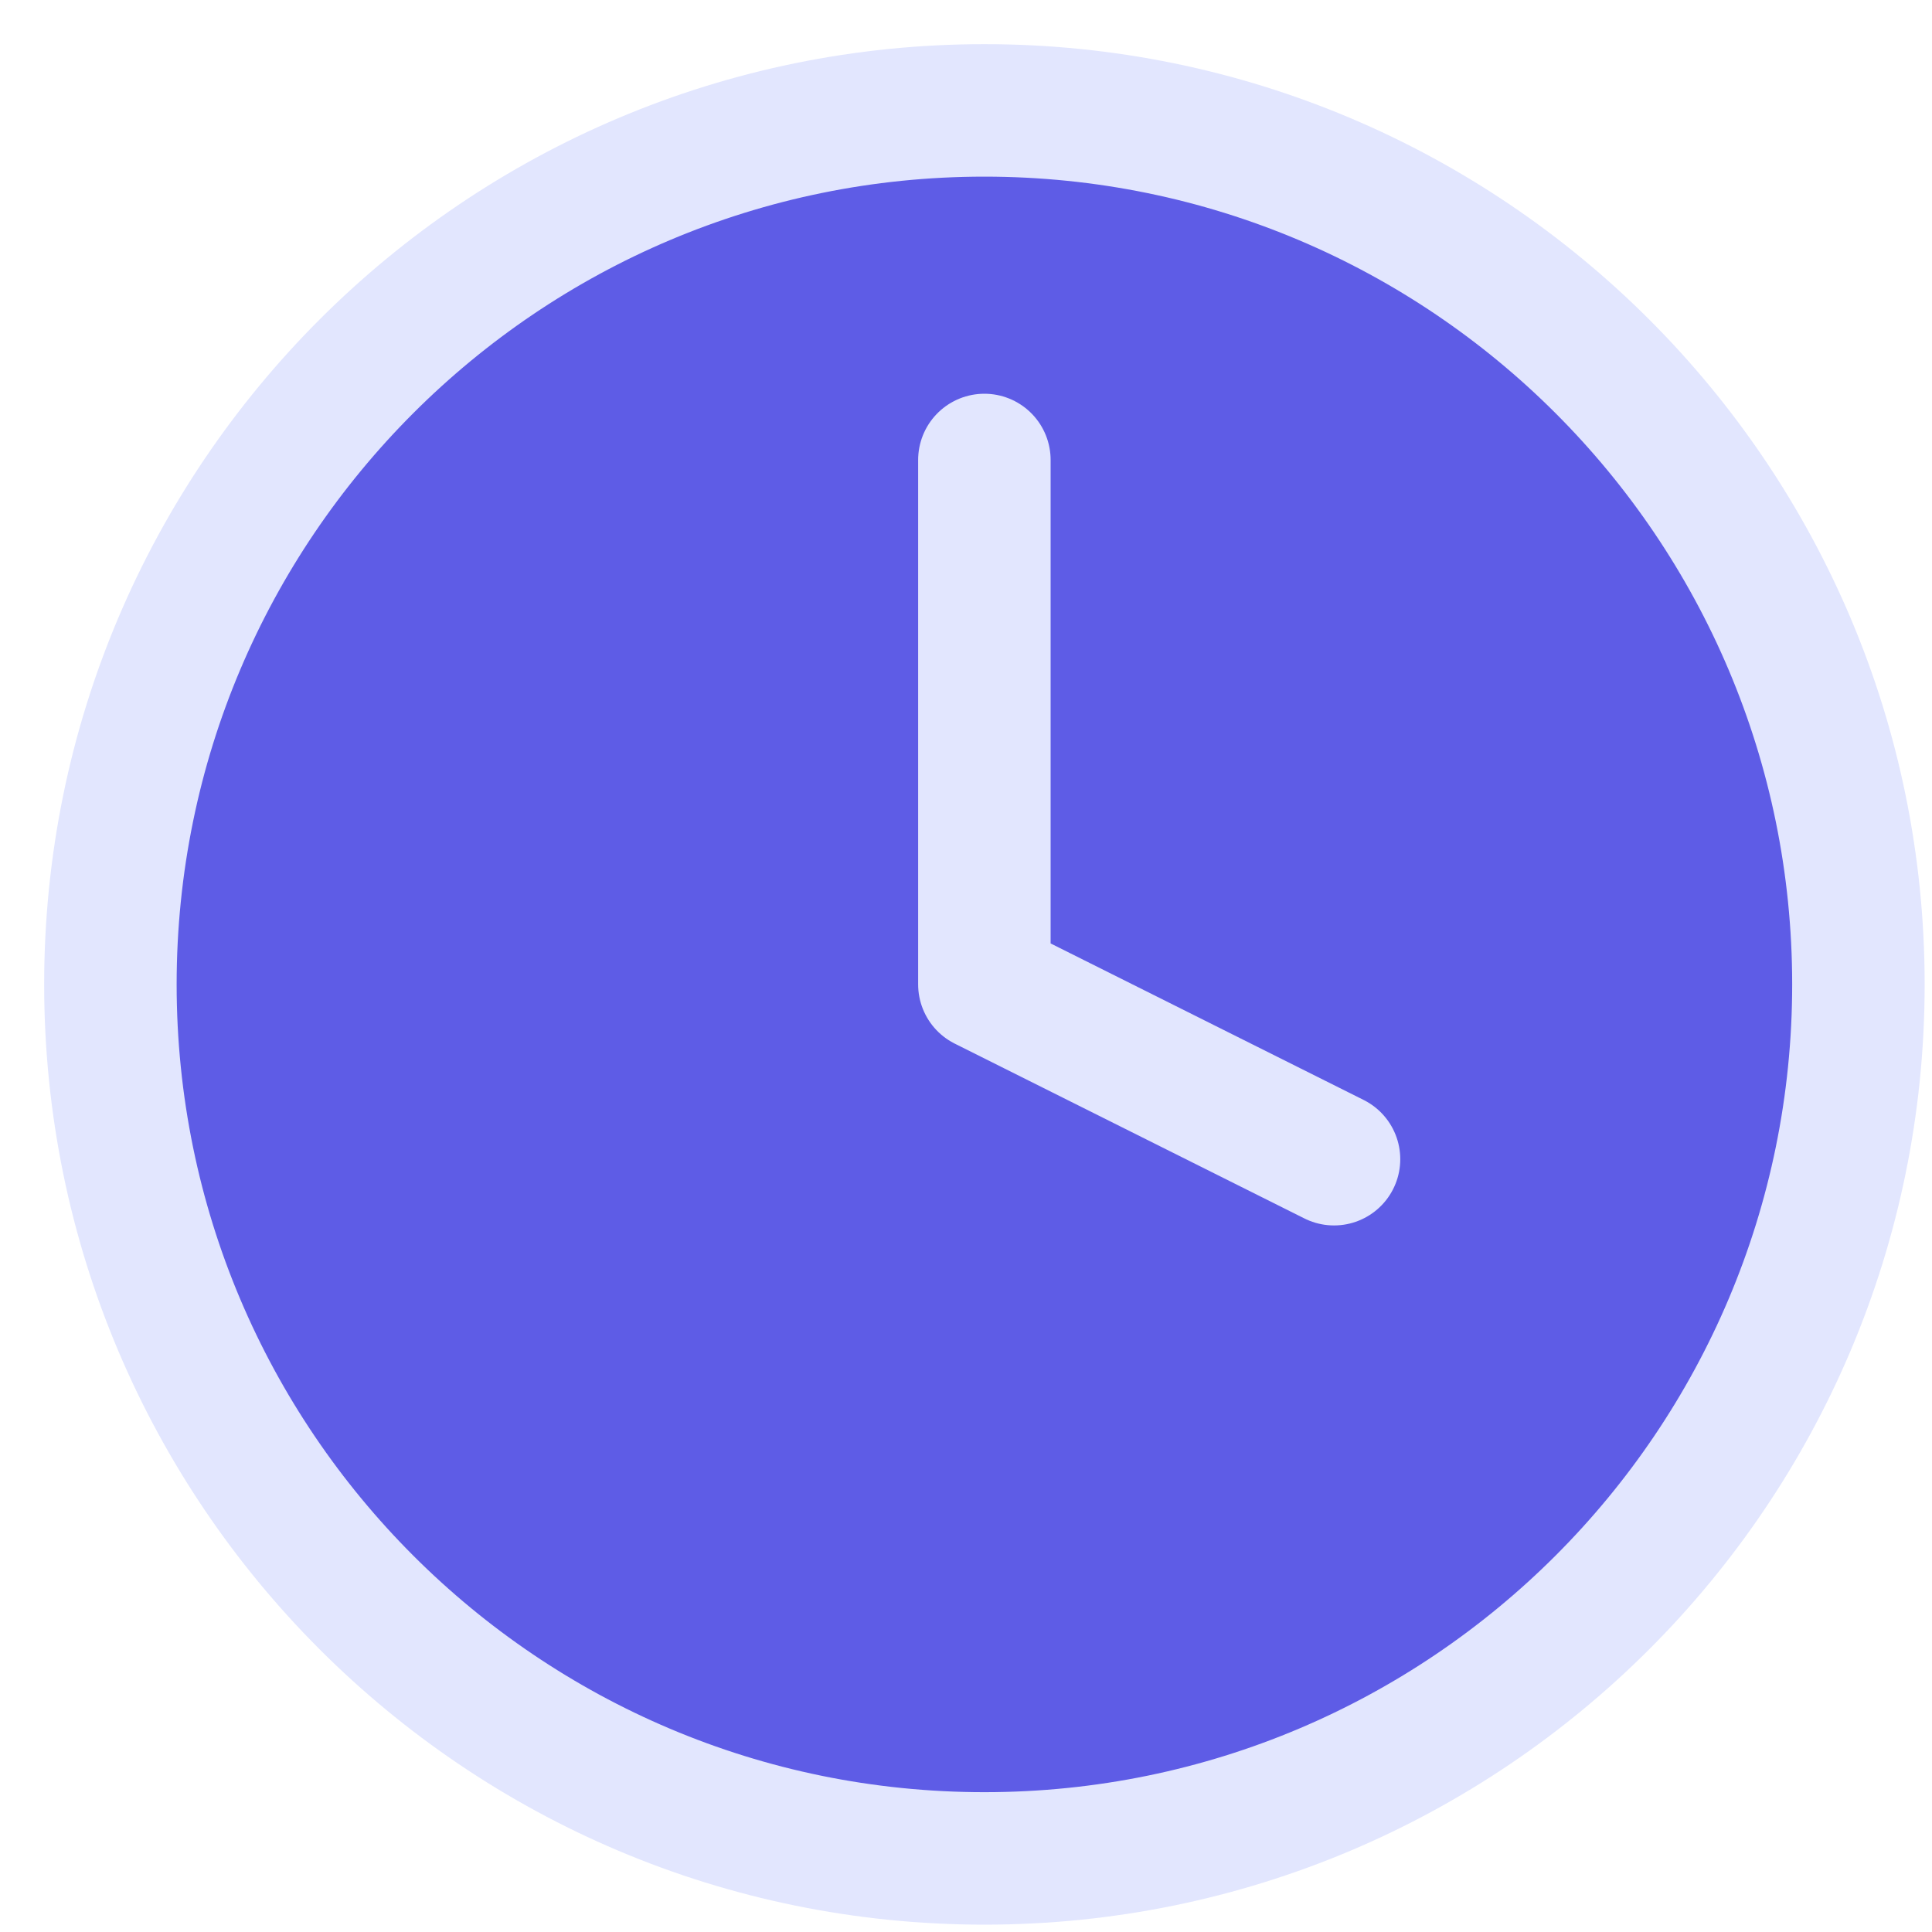 <?xml version="1.0" encoding="utf-8"?>
<svg xmlns="http://www.w3.org/2000/svg" fill="none" height="100%" overflow="visible" preserveAspectRatio="none" style="display: block;" viewBox="0 0 35 35" width="100%">
<g id="Icon">
<path d="M17.833 33.667C26.578 33.667 33.667 26.578 33.667 17.833C33.667 9.089 26.578 2 17.833 2C9.089 2 2 9.089 2 17.833C2 26.578 9.089 33.667 17.833 33.667Z" fill="#5E5CE6"/>
<path d="M17.833 8.333V17.833L24.167 21" fill="#5E5CE6"/>
<path d="M17.833 8.333V17.833L24.167 21M33.667 17.833C33.667 26.578 26.578 33.667 17.833 33.667C9.089 33.667 2 26.578 2 17.833C2 9.089 9.089 2 17.833 2C26.578 2 33.667 9.089 33.667 17.833Z" stroke="#E2E6FE" stroke-linecap="round" stroke-linejoin="round" stroke-width="2.4"/>
</g>
</svg>